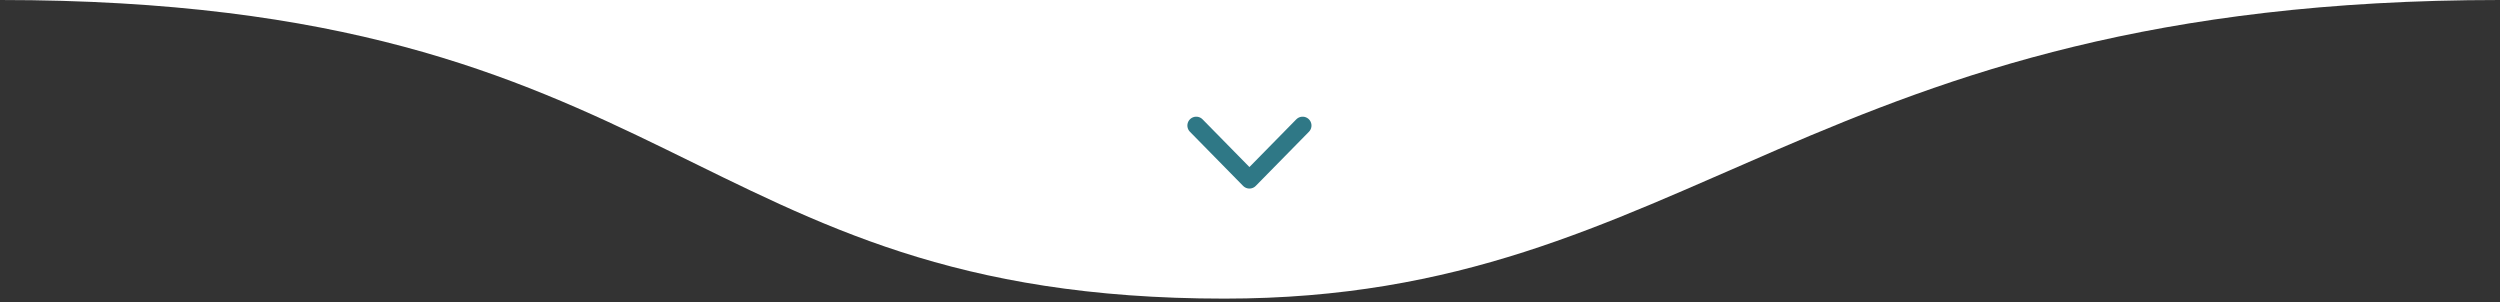 <svg xmlns="http://www.w3.org/2000/svg" width="372" height="45" viewBox="0 0 372 45" fill="none"><rect x="0" y="0" width="372" height="45" fill="#333333" stroke="none"/><path d="M182.204 44.434C101.731 44.434 101.731 0 0 0H372C268.751 0 252.049 44.434 182.204 44.434Z" fill="white"></path><path d="M178 18.681L185.915 26.738L193.83 18.681" stroke="#2F7886" stroke-width="2.638" stroke-linecap="round" stroke-linejoin="round"></path></svg>